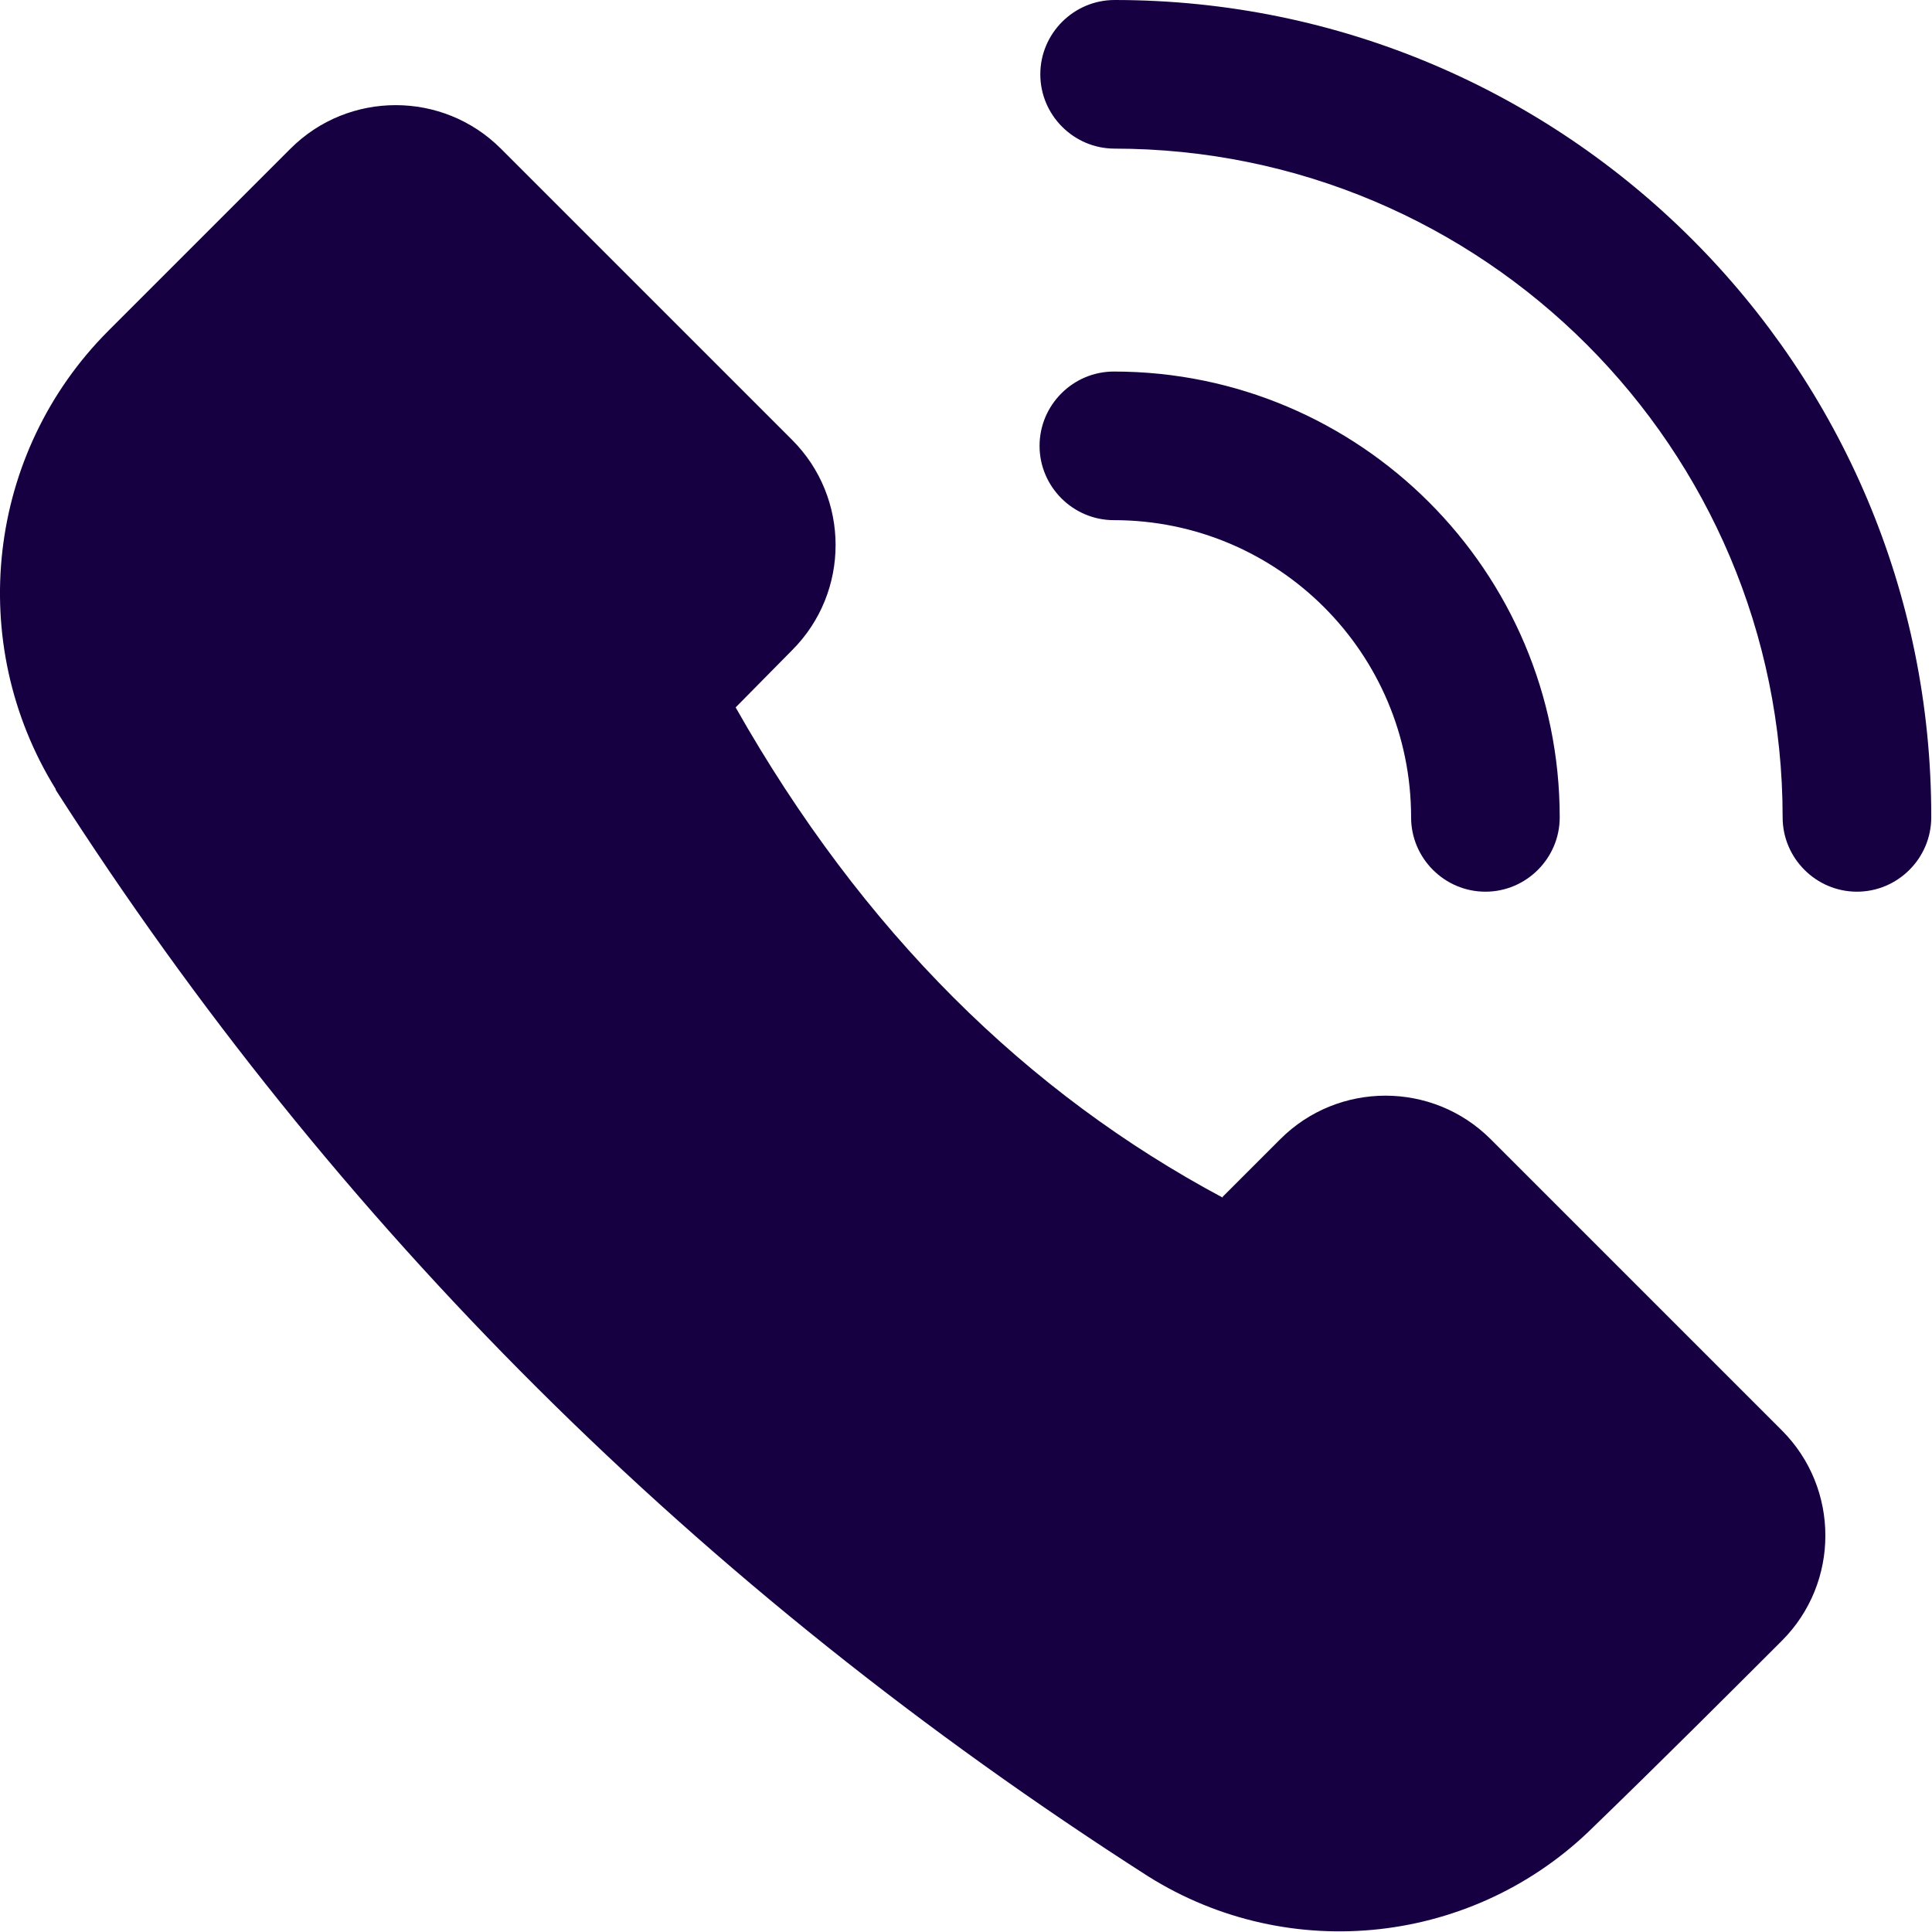 <?xml version="1.0" encoding="UTF-8"?><svg id="Layer_2" xmlns="http://www.w3.org/2000/svg" viewBox="0 0 26 26"><defs><style>.cls-1{fill:#160042;fill-rule:evenodd;stroke-width:0px;}</style></defs><g id="Layer_1-2"><path class="cls-1" d="m16.46,16.12c-2.64-1.41-4.85-3.58-6.56-6.6l.76-.77c.78-.78.78-2.05,0-2.83l-3.92-3.92c-.78-.78-2.05-.78-2.83,0l-2.45,2.45C-.18,6.09-.47,8.65.75,10.62c0,0,0,0,0,.01,3.75,5.86,8.64,10.74,14.7,14.62,0,0,0,0,0,0,1.91,1.2,4.4.92,6-.67.91-.88,1.89-1.86,2.53-2.5h0c.78-.78.78-2.05,0-2.83l-3.92-3.92c-.78-.78-2.05-.78-2.83,0,0,0-.78.78-.78.78Zm-1.47-9.12c2.21,0,4,1.79,4,4,0,.55.45,1,1,1s1-.45,1-1c0-3.31-2.69-6-6-6-.55,0-1,.45-1,1s.45,1,1,1Zm0-5c4.97,0,9,4.03,9,9,0,.55.45,1,1,1s1-.45,1-1C26,4.93,21.07,0,15,0c-.55,0-1,.45-1,1s.45,1,1,1Z"/></g></svg>